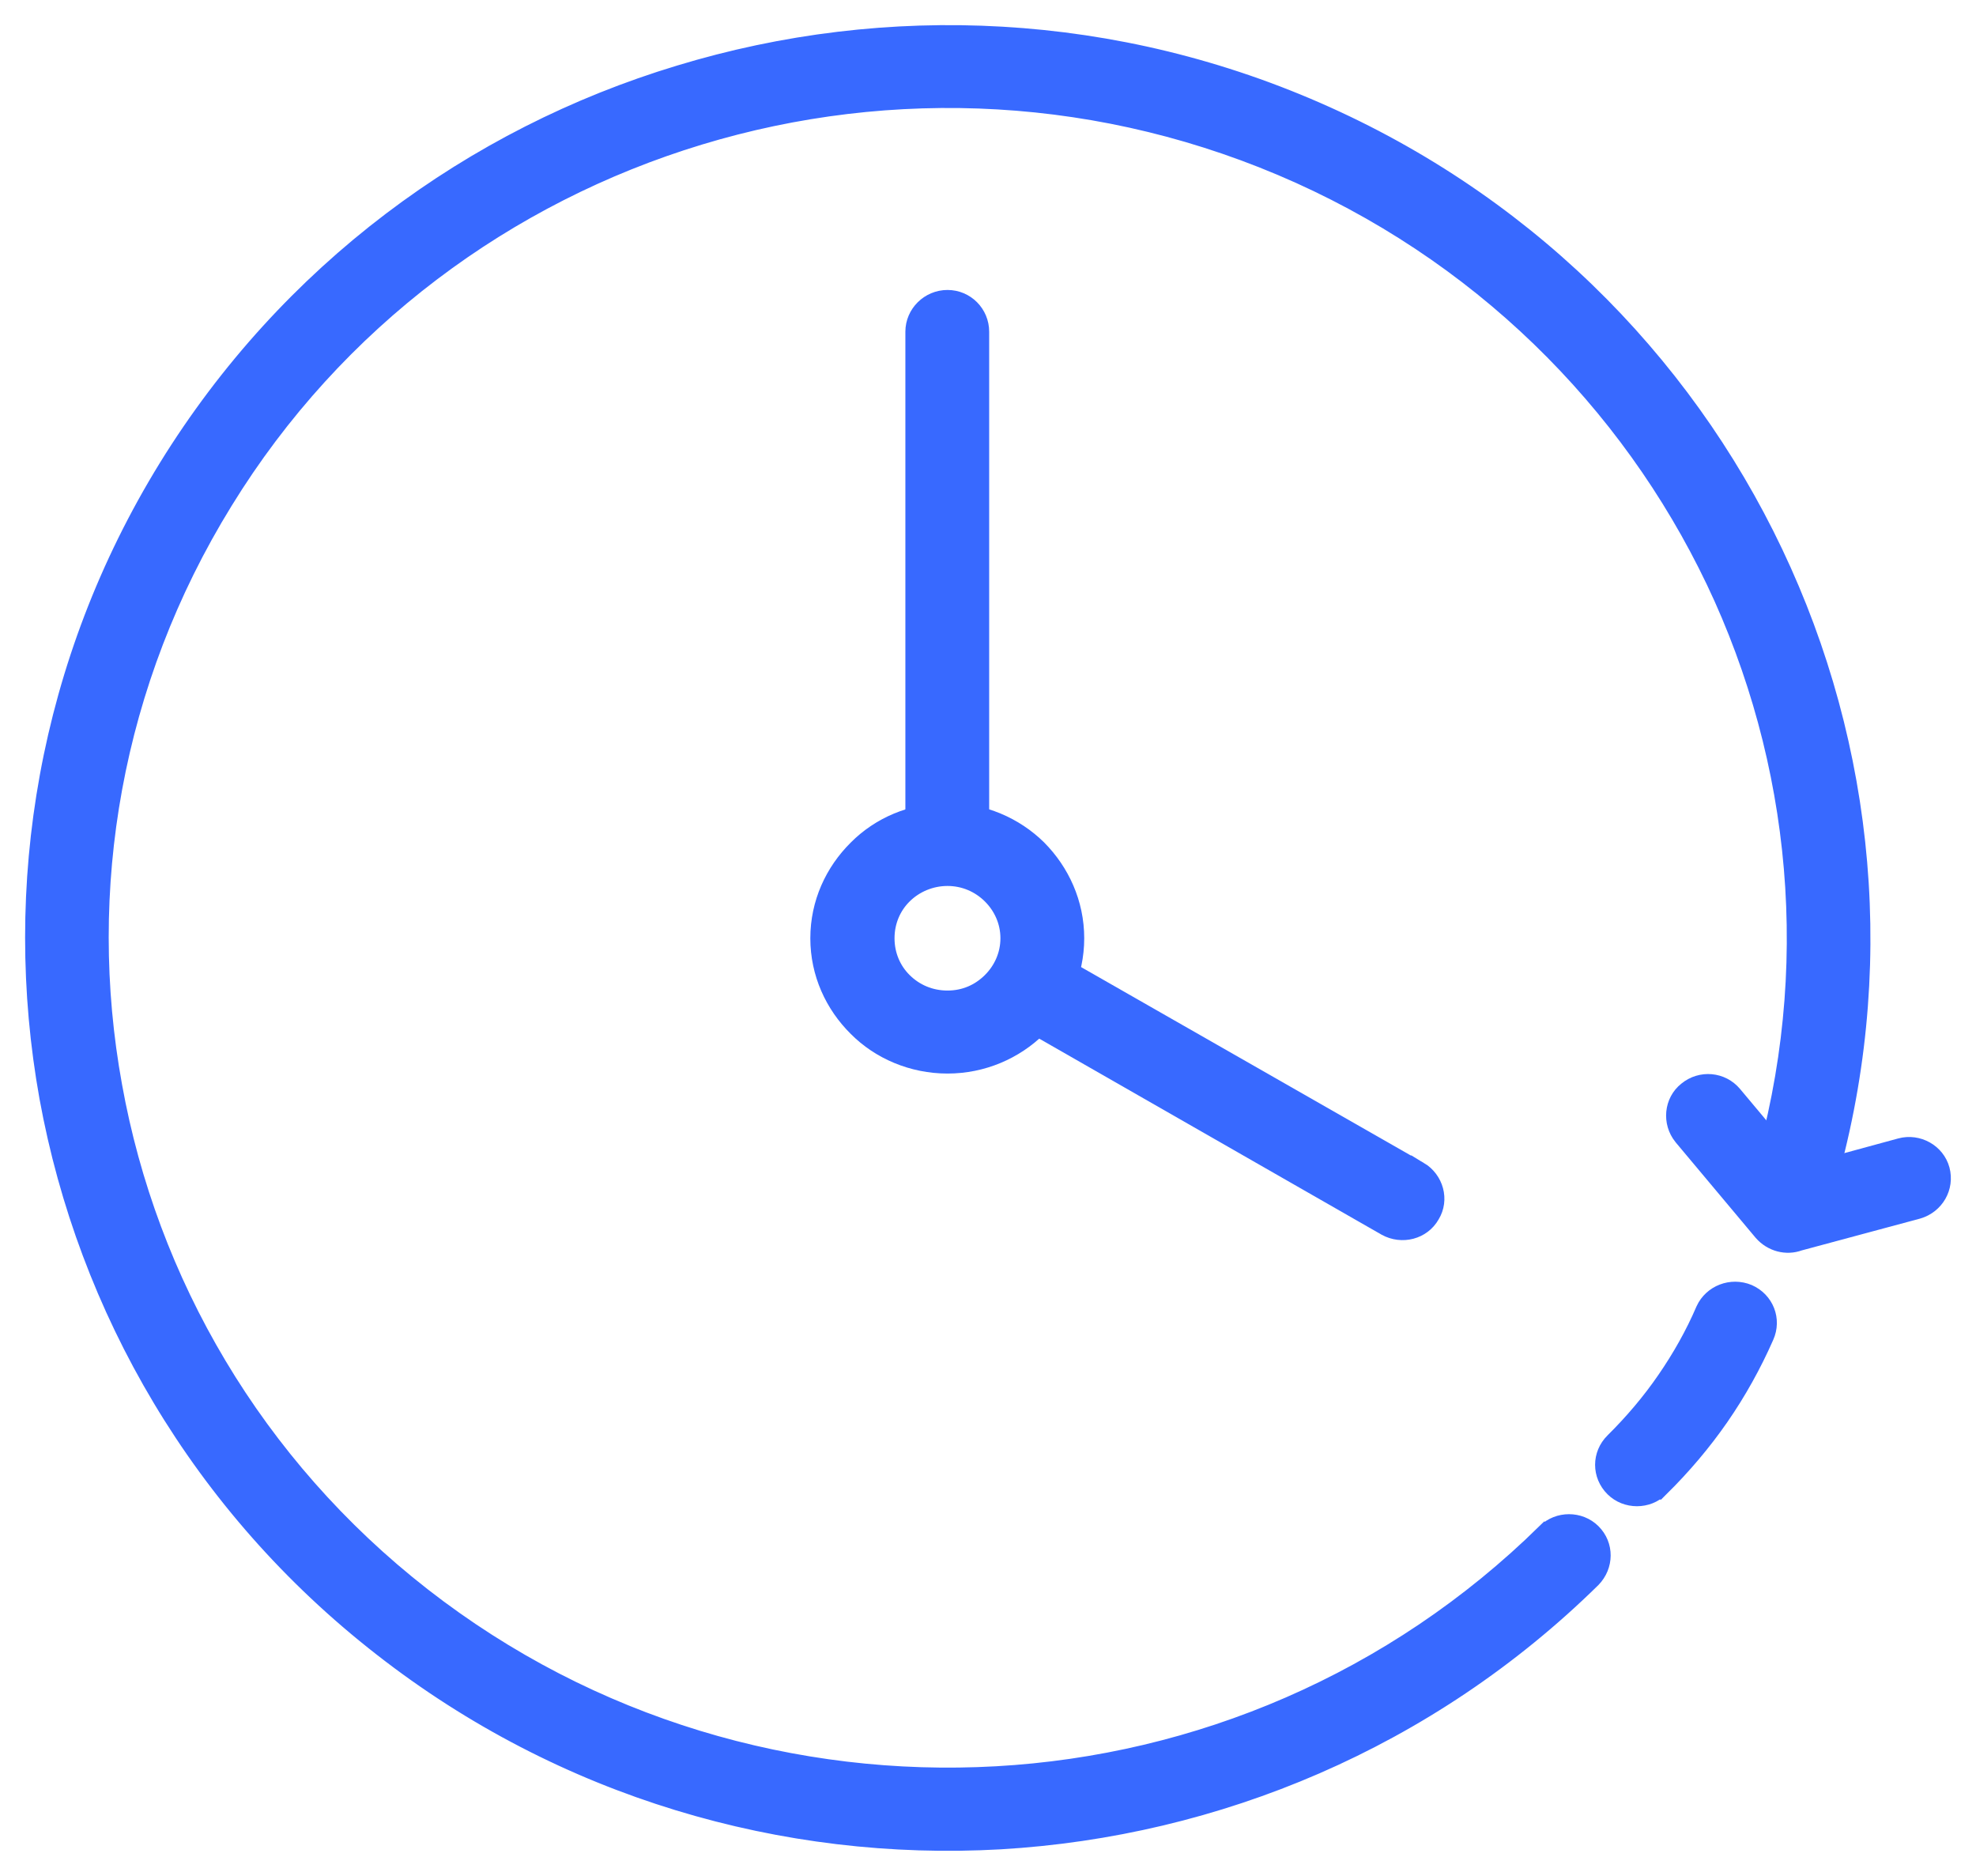 <svg width="59" height="56" viewBox="0 0 59 56" fill="none" xmlns="http://www.w3.org/2000/svg">
    <path d="M28.291 24.22C29.341 24.22 30.306 24.641 31.002 25.328C31.683 26.016 32.123 26.956 32.123 28.009C32.123 29.061 31.683 30.002 31.002 30.689C30.306 31.376 29.341 31.798 28.291 31.798C27.24 31.798 26.262 31.376 25.58 30.689C24.885 30.002 24.445 29.061 24.445 28.009C24.445 26.956 24.885 26.016 25.58 25.328C26.262 24.641 27.227 24.22 28.291 24.22ZM29.582 26.732C29.242 26.395 28.787 26.198 28.291 26.198C27.795 26.198 27.326 26.395 26.985 26.732C26.658 27.055 26.459 27.504 26.459 28.009C26.459 28.514 26.658 28.963 26.985 29.286C27.325 29.623 27.779 29.82 28.291 29.82C28.802 29.82 29.242 29.623 29.582 29.286C29.908 28.963 30.121 28.514 30.121 28.009C30.121 27.504 29.908 27.055 29.582 26.732Z" fill="#3869FF" stroke="#3869FF" stroke-width="0.5"/>
    <path d="M27.283 9.902C27.283 9.355 27.738 8.906 28.291 8.906C28.844 8.906 29.285 9.355 29.285 9.902V24.794C29.285 25.342 28.846 25.791 28.291 25.791C27.737 25.791 27.283 25.342 27.283 24.794V9.902Z" fill="#3869FF" stroke="#3869FF" stroke-width="0.5"/>
    <path d="M42.384 34.928C42.853 35.209 43.023 35.813 42.739 36.276C42.47 36.753 41.859 36.907 41.376 36.641L30.59 30.466C30.122 30.199 29.951 29.595 30.235 29.119C30.505 28.656 31.115 28.488 31.598 28.768L42.384 34.93V34.928Z" fill="#3869FF" stroke="#3869FF" stroke-width="0.5"/>
    <path d="M46.145 45.736C46.528 45.357 47.167 45.357 47.55 45.736C47.946 46.129 47.932 46.746 47.55 47.139C42.653 51.953 36.324 54.578 29.867 54.957C23.41 55.322 16.811 53.426 11.389 49.188C5.968 44.964 2.576 39.068 1.427 32.767C0.292 26.465 1.398 19.771 4.989 13.945C8.593 8.106 14.099 4.064 20.288 2.197C26.475 0.316 33.33 0.597 39.616 3.432C45.903 6.267 50.615 11.193 53.24 17.047C55.865 22.9 56.405 29.665 54.319 36.163C54.149 36.682 53.581 36.978 53.055 36.809C52.53 36.641 52.247 36.093 52.417 35.575C54.346 29.539 53.85 23.265 51.423 17.848C48.982 12.429 44.611 7.855 38.792 5.229C32.959 2.605 26.616 2.338 20.882 4.078C15.148 5.818 10.025 9.566 6.703 14.969C3.368 20.372 2.333 26.576 3.397 32.415C4.448 38.254 7.598 43.728 12.621 47.644C17.645 51.56 23.761 53.314 29.751 52.977C35.74 52.641 41.601 50.198 46.142 45.734L46.145 45.736Z" fill="#3869FF" stroke="#3869FF" stroke-width="0.5"/>
    <path d="M50.218 33.932C49.878 33.51 49.934 32.879 50.36 32.543C50.786 32.192 51.411 32.248 51.764 32.669L53.751 35.041L56.745 34.226C57.27 34.085 57.823 34.395 57.965 34.913C58.108 35.447 57.795 35.98 57.27 36.135L53.722 37.089C53.339 37.23 52.899 37.116 52.615 36.794L50.216 33.931L50.218 33.932Z" fill="#3869FF" stroke="#3869FF" stroke-width="0.5"/>
    <path d="M49.579 44.43C49.196 44.809 48.557 44.809 48.174 44.43C47.778 44.037 47.778 43.419 48.174 43.027C48.742 42.465 49.268 41.848 49.721 41.188C50.176 40.528 50.573 39.826 50.885 39.096C51.112 38.605 51.694 38.38 52.205 38.591C52.717 38.816 52.943 39.391 52.717 39.897C52.347 40.739 51.894 41.554 51.369 42.312C50.843 43.07 50.248 43.771 49.58 44.431L49.579 44.43Z" fill="#3869FF" stroke="#3869FF" stroke-width="0.5"/>
</svg>
